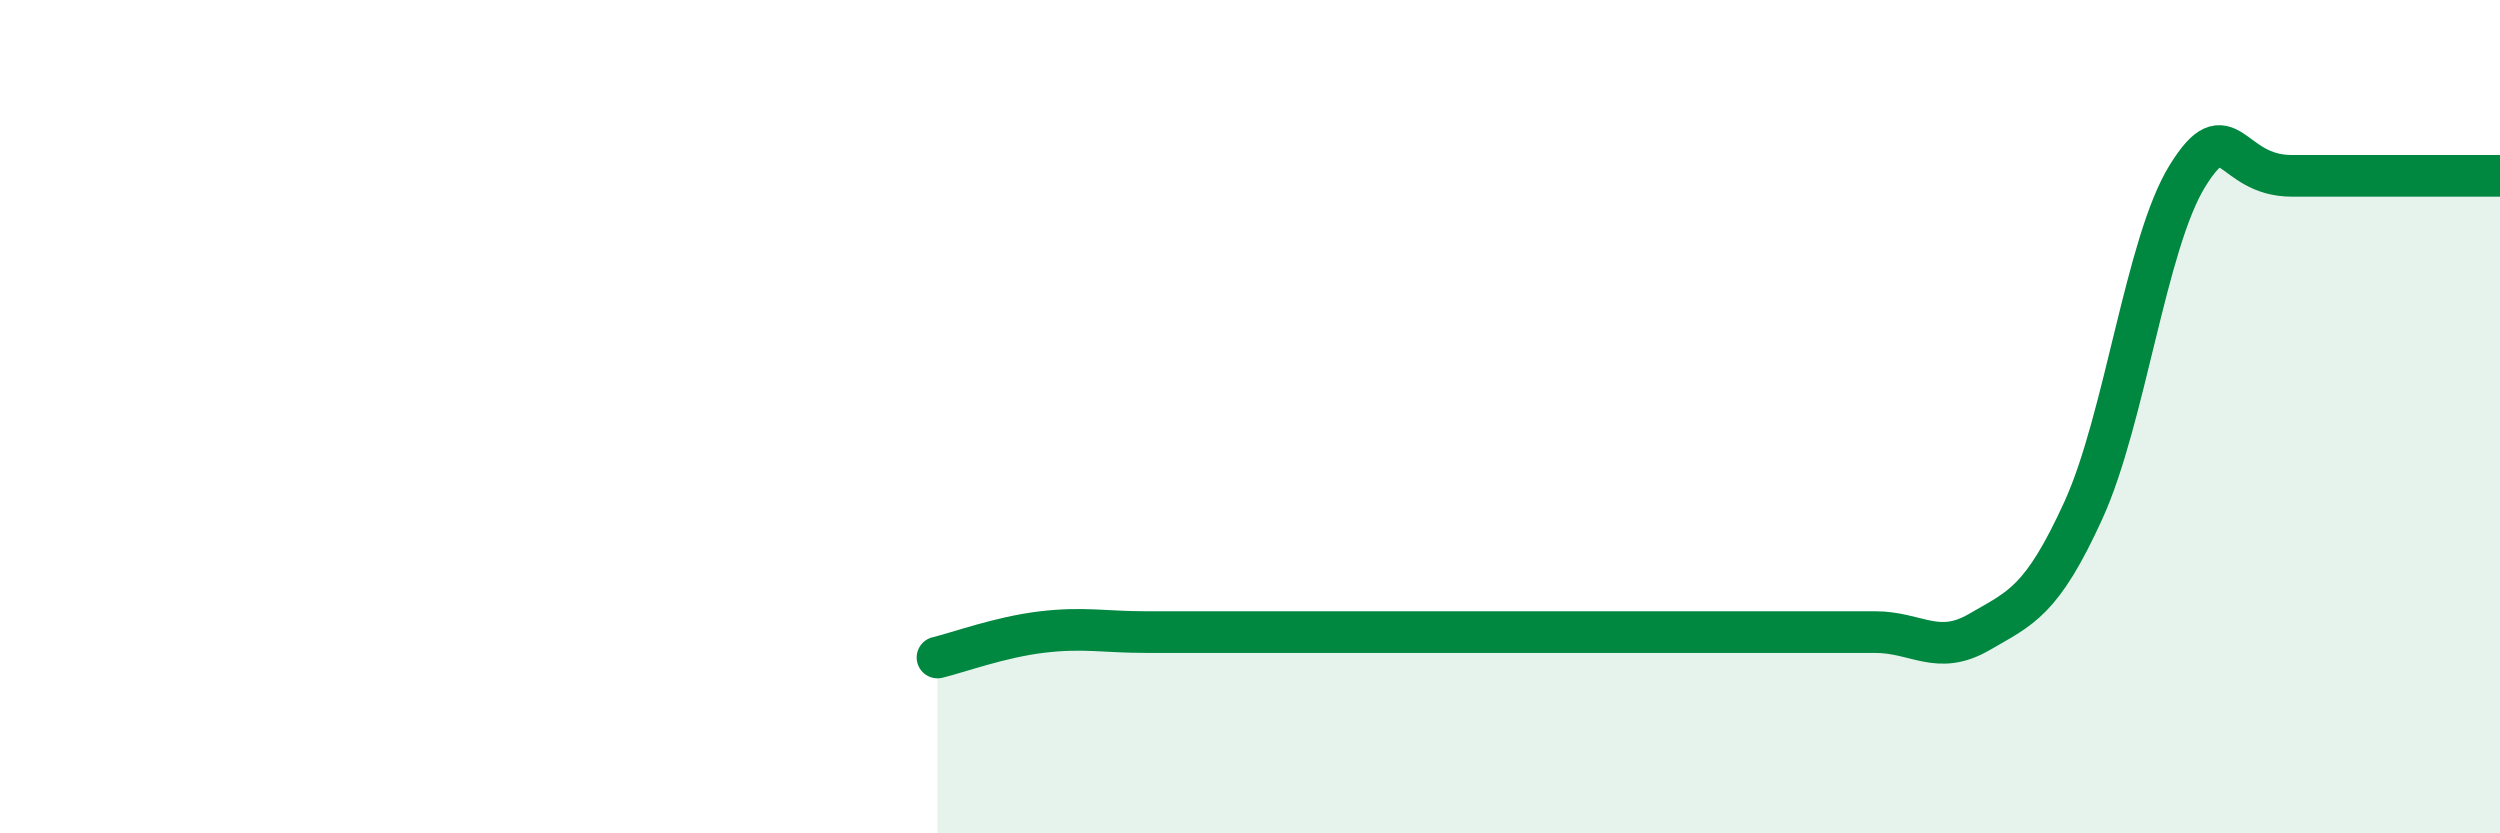 
    <svg width="60" height="20" viewBox="0 0 60 20" xmlns="http://www.w3.org/2000/svg">
      <path
        d="M 22.5,15.78 C 23,15.66 24,15.29 25,15.17 C 26,15.05 26.5,15.17 27.5,15.17 C 28.5,15.17 29,15.17 30,15.17 C 31,15.17 31.5,15.17 32.5,15.17 C 33.5,15.17 34,15.17 35,15.17 C 36,15.17 36.5,15.17 37.5,15.17 C 38.5,15.17 39,15.17 40,15.17 C 41,15.17 41.5,15.17 42.5,15.17 C 43.5,15.17 44,15.17 45,15.17 C 46,15.17 46.5,15.75 47.5,15.17 C 48.5,14.59 49,14.44 50,12.25 C 51,10.06 51.5,5.83 52.5,4.22 C 53.5,2.61 53.5,4.22 55,4.22 C 56.5,4.22 59,4.22 60,4.22L60 20L22.5 20Z"
        fill="#008740"
        opacity="0.1"
        stroke-linecap="round"
        stroke-linejoin="round"
      />
      <path
        d="M 22.5,15.78 C 23,15.66 24,15.29 25,15.17 C 26,15.05 26.5,15.17 27.5,15.17 C 28.5,15.17 29,15.17 30,15.17 C 31,15.17 31.5,15.17 32.5,15.17 C 33.5,15.17 34,15.17 35,15.17 C 36,15.17 36.5,15.17 37.5,15.17 C 38.5,15.17 39,15.17 40,15.17 C 41,15.17 41.5,15.17 42.5,15.17 C 43.5,15.17 44,15.17 45,15.17 C 46,15.17 46.5,15.75 47.5,15.17 C 48.5,14.59 49,14.44 50,12.25 C 51,10.06 51.5,5.83 52.5,4.22 C 53.5,2.61 53.5,4.22 55,4.22 C 56.5,4.22 59,4.22 60,4.22"
        stroke="#008740"
        stroke-width="1"
        fill="none"
        stroke-linecap="round"
        stroke-linejoin="round"
      />
    </svg>
  